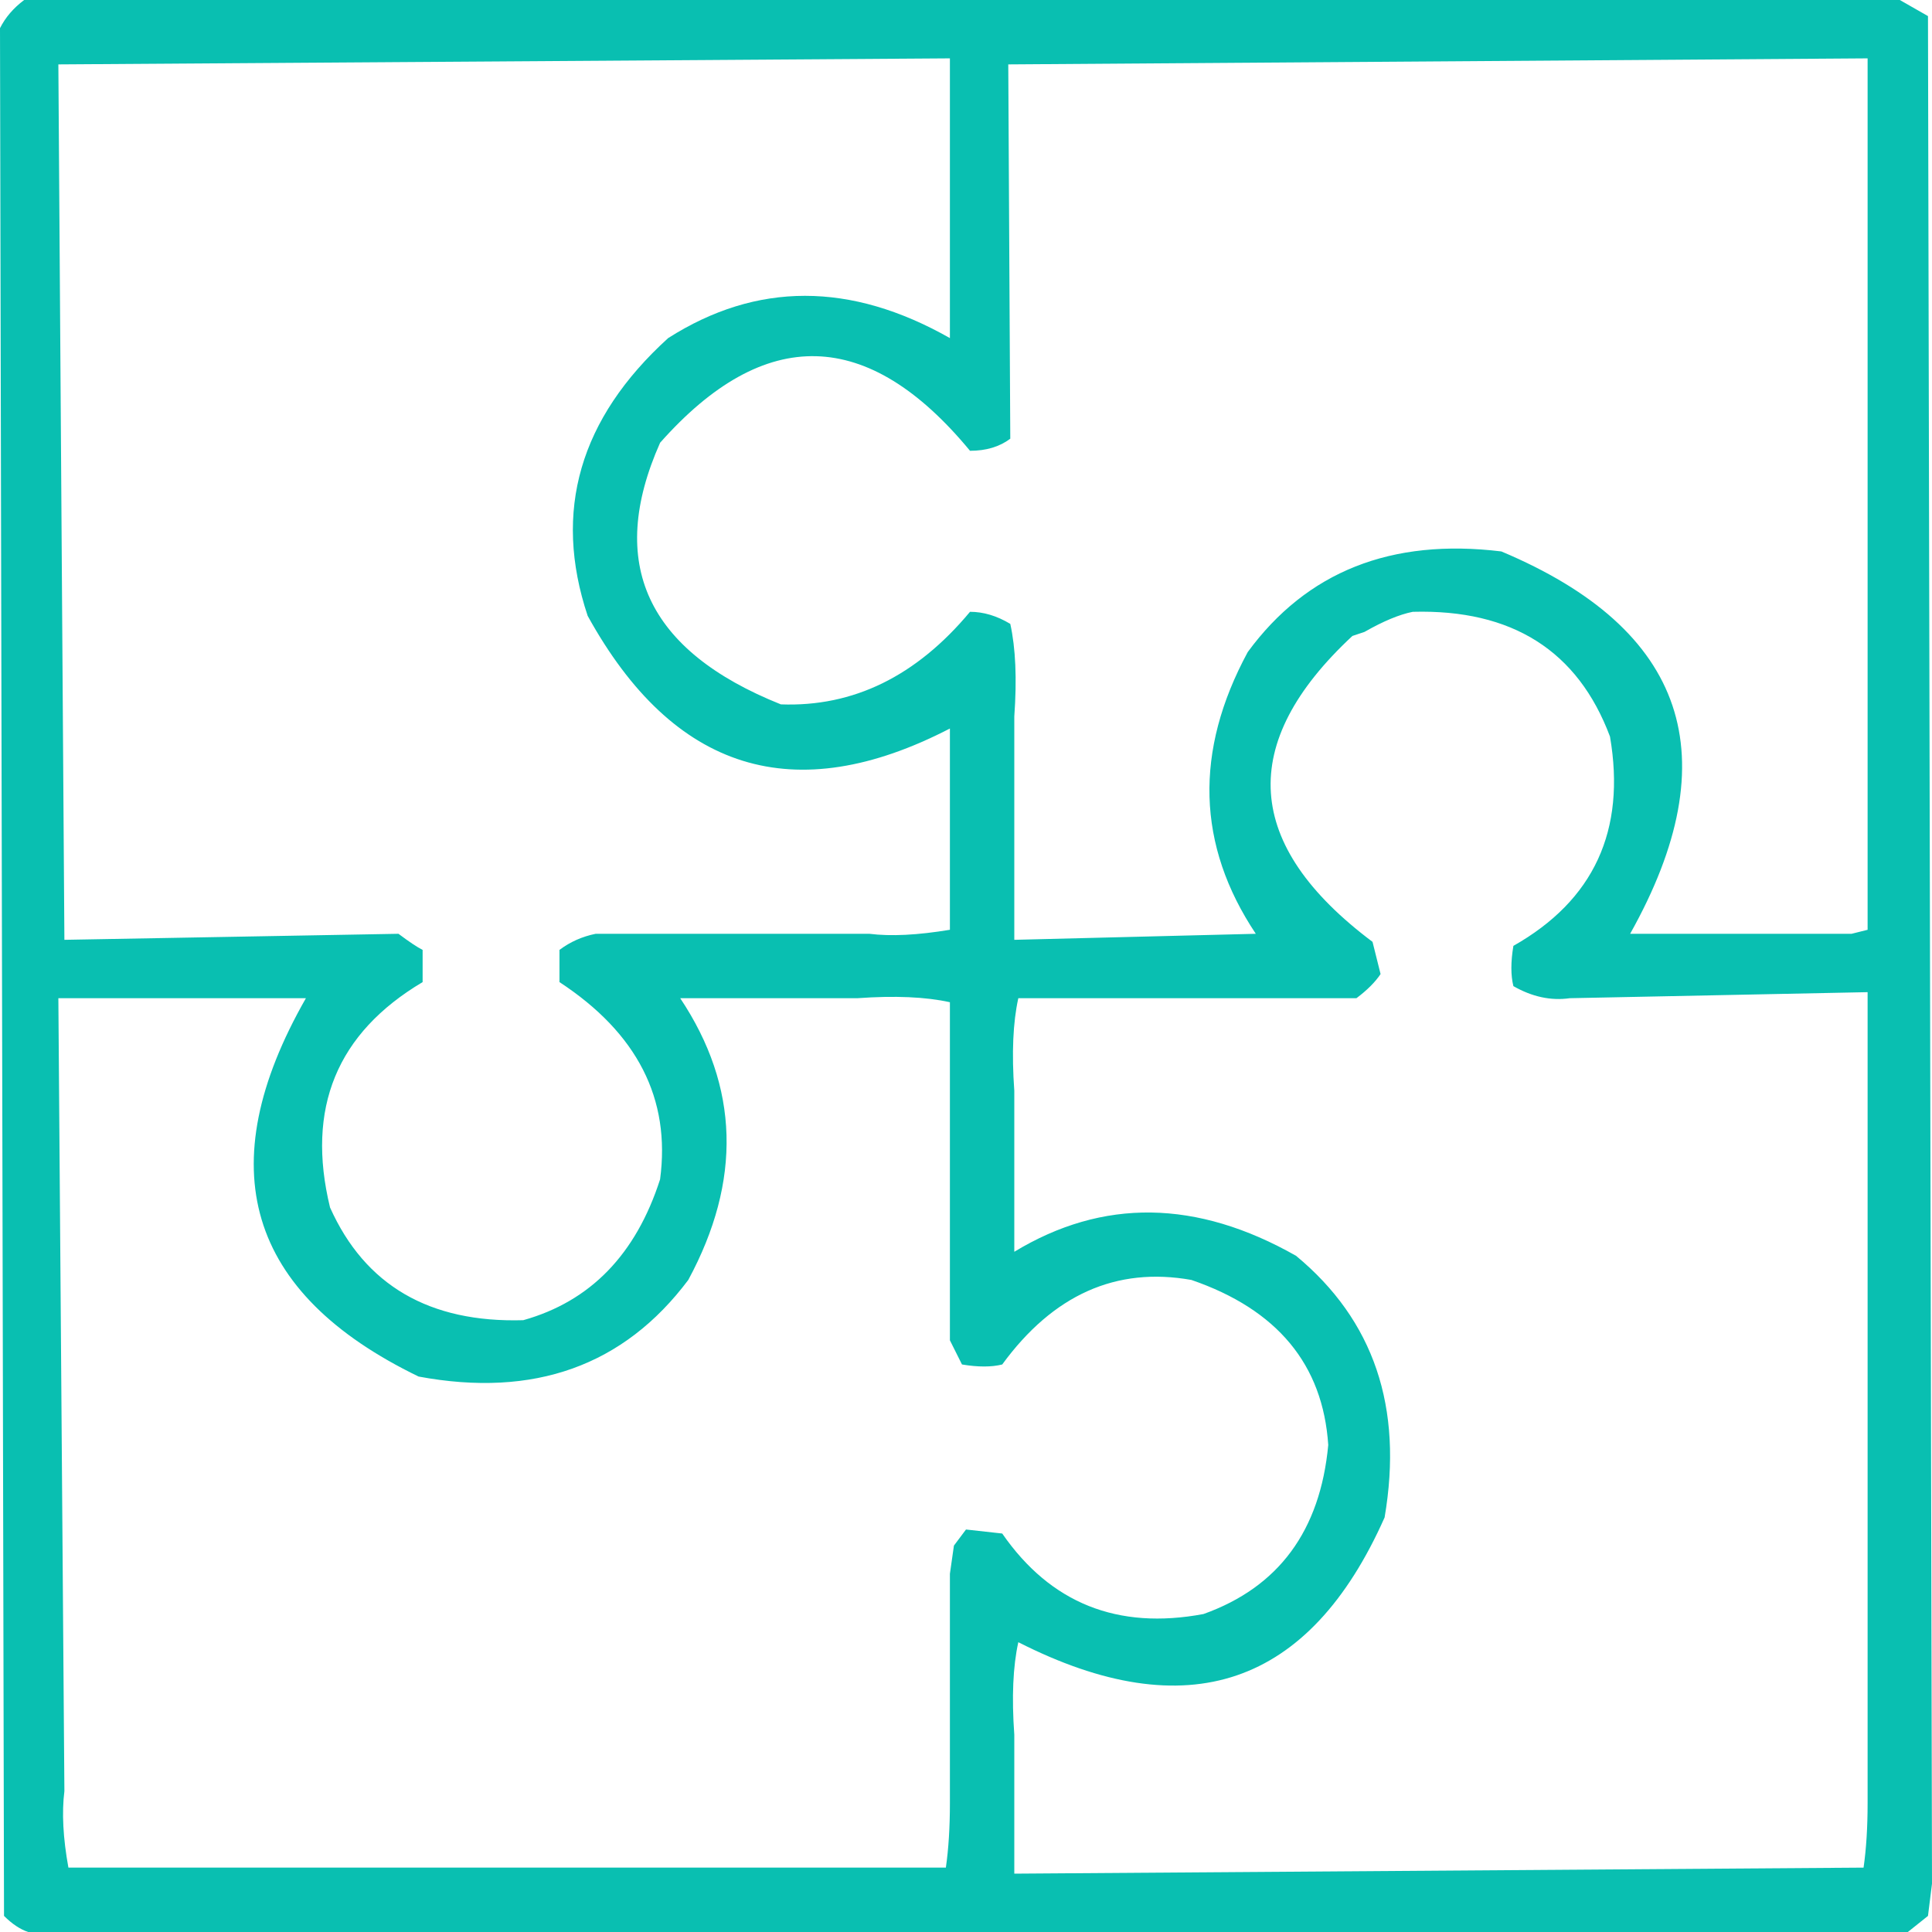 <svg xmlns="http://www.w3.org/2000/svg" xmlns:xlink="http://www.w3.org/1999/xlink" version="1.1" x="0px" y="0px" viewBox="0 0 100 100" enable-background="new 0 0 100 100" xml:space="preserve" aria-hidden="true" width="100px" height="100px" style="fill:url(#CerosGradient_id866b05aef);"><defs><linearGradient class="cerosgradient" data-cerosgradient="true" id="CerosGradient_id866b05aef" gradientUnits="userSpaceOnUse" x1="50%" y1="100%" x2="50%" y2="0%"><stop offset="0%" stop-color="#09BFB1"/><stop offset="100%" stop-color="#09BFB1"/></linearGradient><linearGradient/></defs><path fill="#000000" d="M0,1.458C0.278,0.903,0.694,0.417,1.25,0h97.083l1.459,0.833L100,97.5l-0.208,1.667L98.75,100H1.458  c-0.417-0.139-0.833-0.417-1.25-0.833L0,1.458z M3.021,3.333l0.312,45.312l17.292-0.312c0.556,0.417,0.972,0.694,1.25,0.834v1.666  c-4.444,2.64-6.042,6.528-4.792,11.667c1.805,4.027,5.139,5.973,10,5.833c3.472-0.972,5.833-3.402,7.083-7.291  c0.556-4.167-1.181-7.569-5.208-10.209v-1.666c0.555-0.417,1.18-0.694,1.875-0.834H45c1.111,0.14,2.5,0.069,4.167-0.208V37.708  c-8.056,4.167-14.306,2.223-18.75-5.833C28.611,26.458,30,21.667,34.583,17.5c4.584-2.917,9.444-2.917,14.584,0V3.021L3.021,3.333z   M3.021,51.667l0.312,41.041c-0.139,1.111-0.07,2.431,0.208,3.959h45.417c0.14-0.973,0.209-2.084,0.209-3.334V81.458L49.375,80  L50,79.167l1.875,0.208c2.5,3.611,5.973,5,10.417,4.167c3.889-1.39,6.041-4.306,6.458-8.75c-0.277-4.167-2.639-7.015-7.083-8.542  c-3.89-0.694-7.153,0.764-9.792,4.375c-0.556,0.139-1.25,0.139-2.083,0l-0.625-1.25v-17.5c-1.25-0.277-2.848-0.348-4.792-0.208  h-9.167c3.056,4.583,3.194,9.444,0.417,14.583c-3.333,4.444-7.986,6.111-13.958,5c-8.889-4.306-10.833-10.833-5.833-19.583H3.021z   M52.188,3.333l0.104,19.375c-0.556,0.417-1.25,0.625-2.084,0.625c-5.277-6.389-10.625-6.527-16.041-0.417  c-2.778,6.25-0.694,10.764,6.25,13.542c3.75,0.14,7.014-1.458,9.791-4.791c0.694,0,1.39,0.208,2.084,0.625  c0.277,1.25,0.347,2.847,0.208,4.791v11.562L65,48.333c-3.056-4.583-3.194-9.444-0.417-14.583c3.056-4.167,7.431-5.903,13.125-5.208  c9.584,4.028,11.806,10.625,6.667,19.792h11.458l0.834-0.208V3.021L52.188,3.333z M83.333,38.125  c-1.666-4.444-5.069-6.598-10.208-6.458c-0.694,0.139-1.527,0.485-2.5,1.041L70,32.917c-5.973,5.556-5.625,10.833,1.042,15.833  l0.416,1.667c-0.277,0.416-0.694,0.833-1.25,1.25h-17.5c-0.277,1.25-0.347,2.847-0.208,4.791v8.334  c4.583-2.778,9.444-2.709,14.583,0.208c4.028,3.333,5.556,7.848,4.584,13.542c-3.89,8.75-10.209,10.902-18.959,6.458  c-0.277,1.25-0.347,2.848-0.208,4.792v7.188l43.958-0.312c0.14-0.973,0.209-2.084,0.209-3.334V51.354L81.25,51.667  c-0.973,0.139-1.944-0.069-2.917-0.625c-0.139-0.556-0.139-1.25,0-2.084C82.5,46.598,84.167,42.986,83.333,38.125z" style="fill:url(#CerosGradient_id866b05aef);"/></svg>